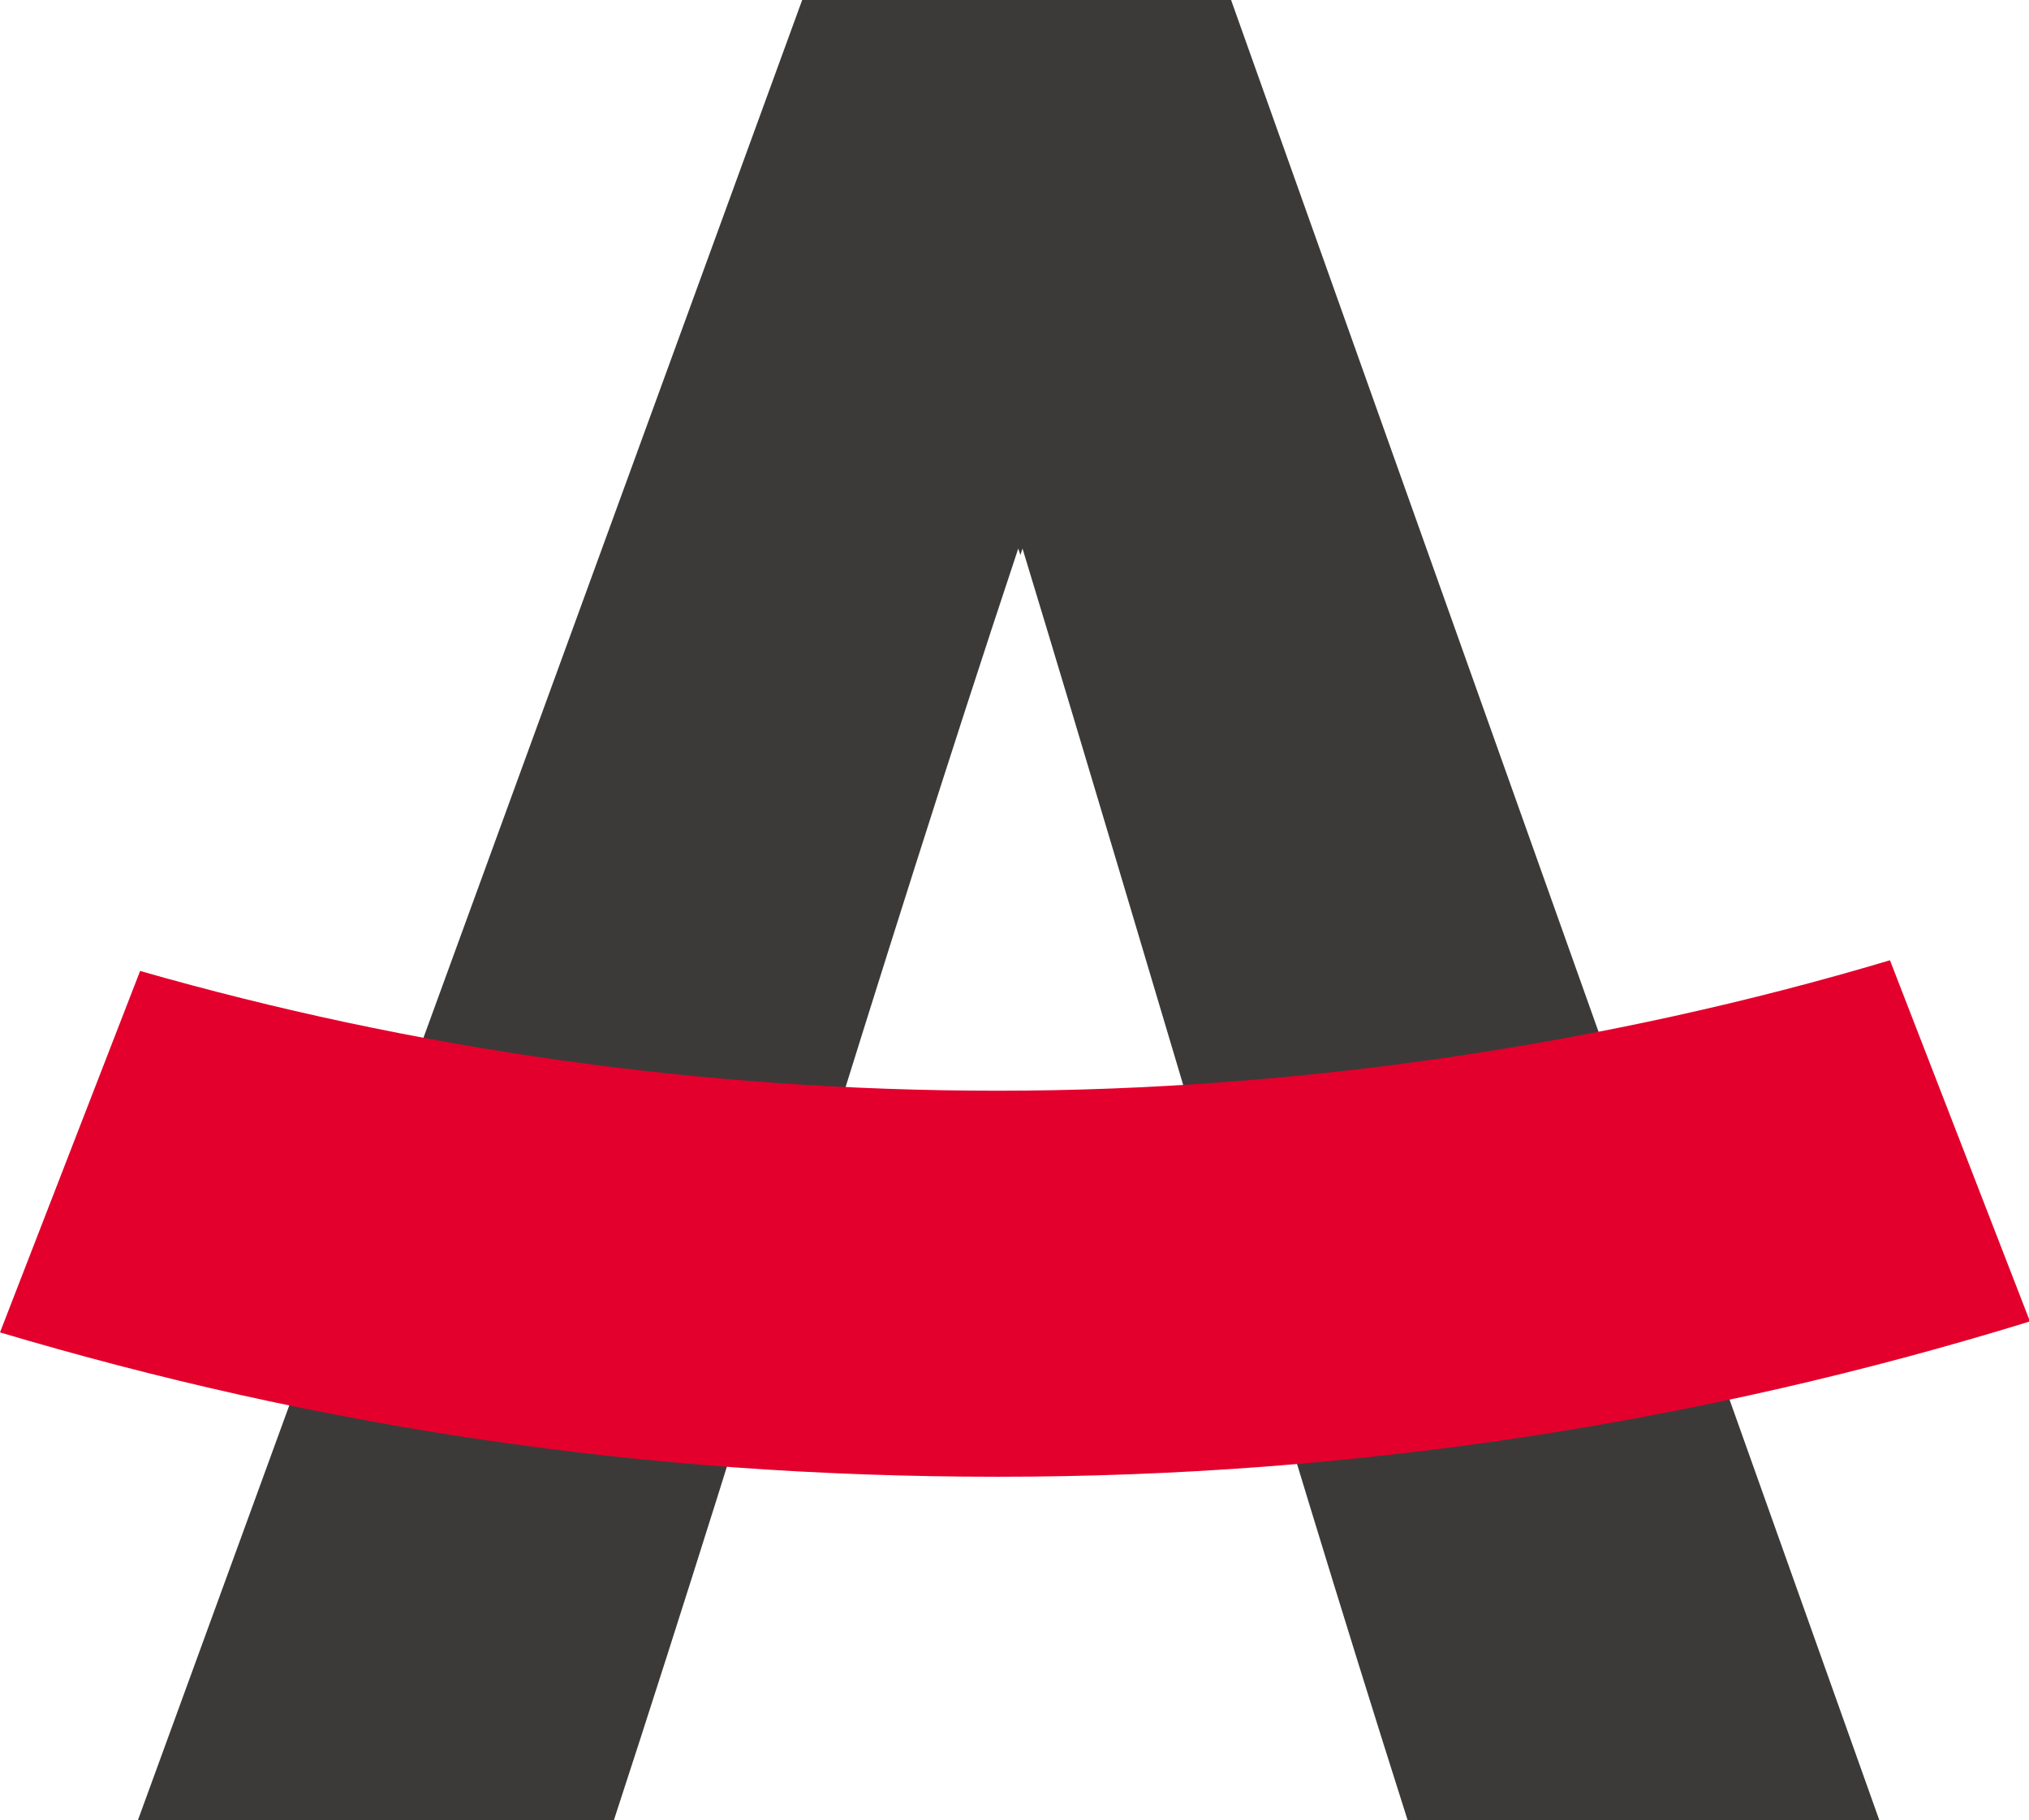 <?xml version="1.0" encoding="UTF-8"?> <svg xmlns="http://www.w3.org/2000/svg" id="uuid-112fd084-3a93-41be-90ef-a1748ed9178b" viewBox="0 0 18.97 17.02"><defs><style>.uuid-762f49b7-bf1c-4a16-9fbd-63ab97c10260{fill:#3b3a39;}.uuid-762f49b7-bf1c-4a16-9fbd-63ab97c10260,.uuid-43dafd70-2cb5-4161-95f4-2e0547e46ebb{fill-rule:evenodd;}.uuid-43dafd70-2cb5-4161-95f4-2e0547e46ebb{fill:#e3002c;}</style></defs><g id="uuid-31cfbf5e-2a19-4af5-ba75-a3e66b2cc705"><path class="uuid-762f49b7-bf1c-4a16-9fbd-63ab97c10260" d="m13.15,17.02h4.42L11.51,0h-4.01L1.29,17.02h4.45c1.33-4.07,2.44-7.86,3.78-11.89l.02.06.02-.06c1.2,3.95,2.35,7.96,3.6,11.89"></path><path class="uuid-43dafd70-2cb5-4161-95f4-2e0547e46ebb" d="m18.97,12.36c-3.05.94-6.29,1.45-9.64,1.45s-6.37-.47-9.33-1.35l1.31-3.38c2.55.73,5.24,1.12,8.02,1.12s5.7-.43,8.34-1.22l1.31,3.38Z"></path></g></svg> 